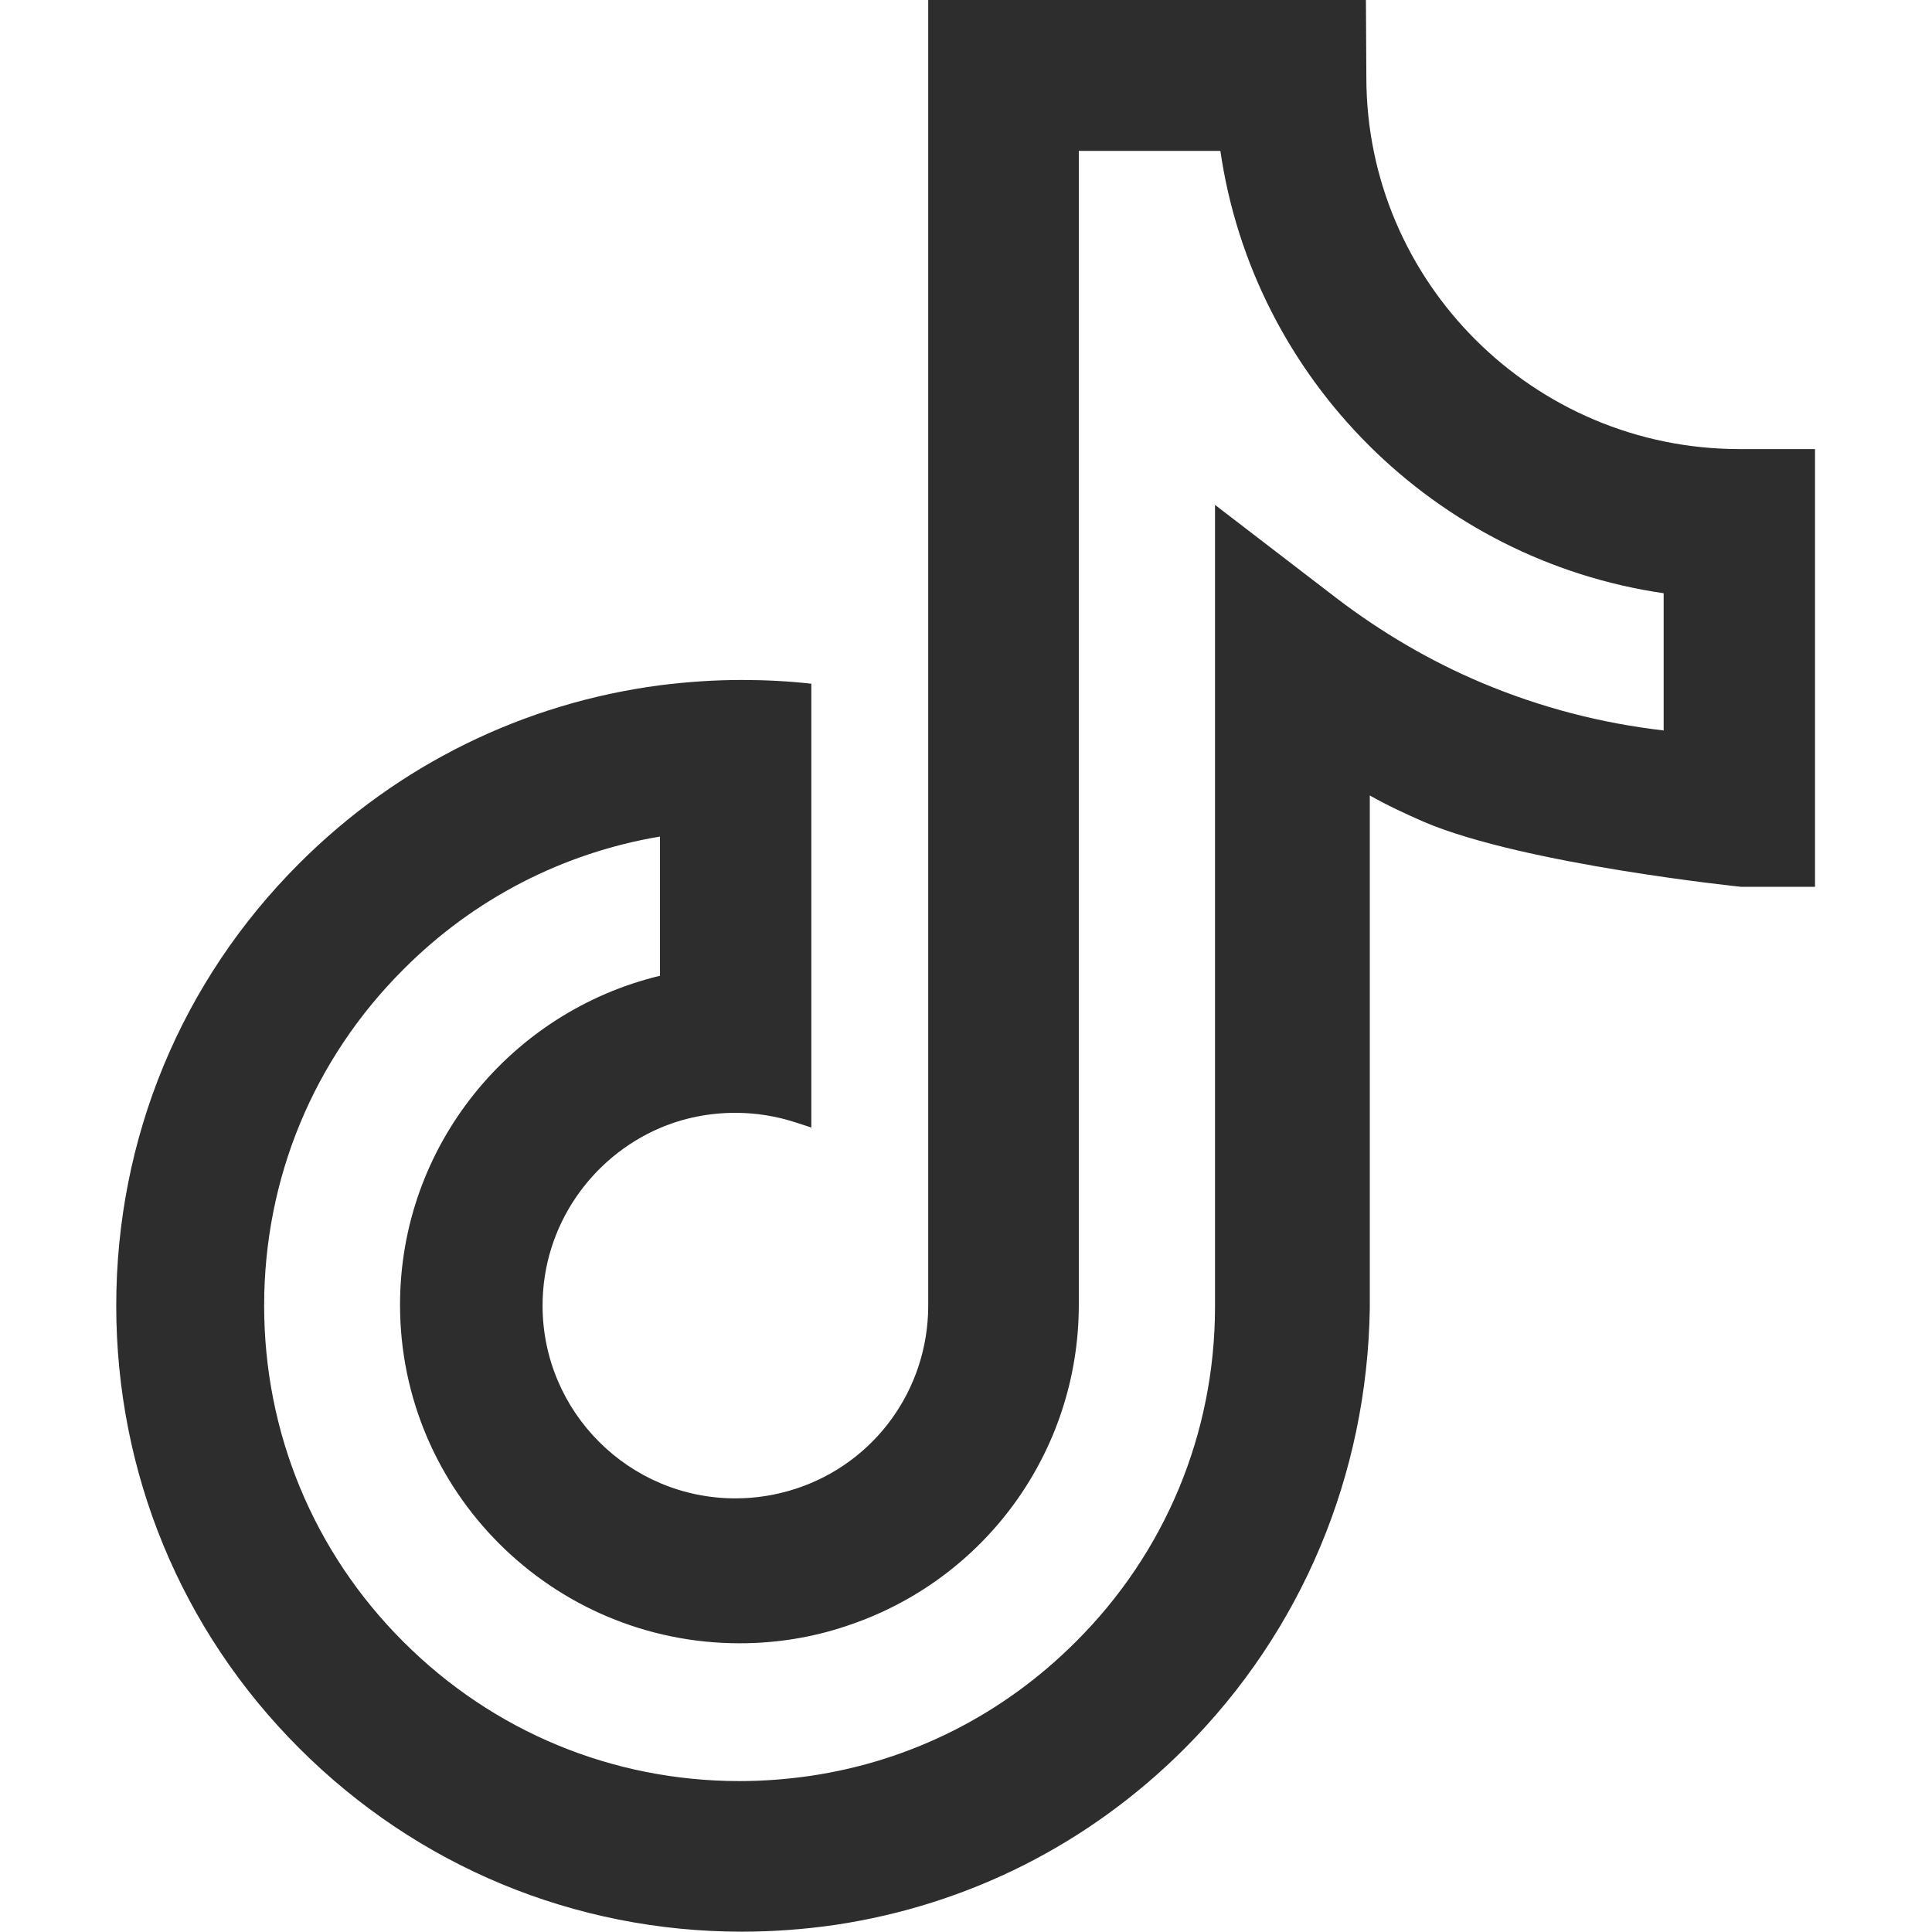<?xml version="1.0" encoding="UTF-8"?> <svg xmlns="http://www.w3.org/2000/svg" width="18" height="18" viewBox="0 0 18 18" fill="none"><path d="M16.207 4.184C14.291 4.184 12.73 2.63 12.73 0.721L12.726 0H8.648V12.171C8.645 12.944 8.153 13.627 7.418 13.869C7.235 13.929 7.045 13.96 6.852 13.96C5.861 13.96 5.055 13.155 5.055 12.164C5.055 11.422 5.509 10.782 6.152 10.508C6.367 10.417 6.602 10.368 6.852 10.368C7.045 10.368 7.235 10.399 7.418 10.459L7.559 10.505V6.37C7.344 6.346 7.126 6.335 6.912 6.335C6.655 6.335 6.402 6.353 6.152 6.384C4.883 6.55 3.709 7.123 2.788 8.044C1.687 9.144 1.083 10.607 1.083 12.164C1.083 13.722 1.687 15.188 2.788 16.288C3.888 17.388 5.354 17.997 6.912 17.997C7.203 17.997 7.499 17.975 7.787 17.933C9.021 17.747 10.146 17.181 11.036 16.291C12.129 15.198 12.737 13.743 12.762 12.192V7.411C12.916 7.499 13.096 7.583 13.275 7.661C14.207 8.054 16.218 8.262 16.218 8.262H16.91V4.184H16.207ZM15.504 6.806C14.92 6.739 14.354 6.592 13.809 6.363C13.324 6.159 12.871 5.892 12.456 5.576L11.32 4.704V12.185C11.317 13.359 10.856 14.467 10.023 15.296C9.348 15.972 8.494 16.404 7.559 16.544C7.341 16.576 7.116 16.594 6.891 16.594C5.706 16.594 4.595 16.133 3.758 15.296C2.921 14.46 2.461 13.349 2.461 12.164C2.461 10.979 2.921 9.868 3.758 9.032C4.416 8.371 5.249 7.945 6.149 7.794V9.091C4.76 9.425 3.727 10.673 3.727 12.157C3.727 13.897 5.147 15.31 6.891 15.31C7.228 15.31 7.562 15.258 7.886 15.149C9.176 14.723 10.048 13.525 10.051 12.164V1.406H11.37C11.679 3.533 13.37 5.217 15.5 5.527V6.806H15.504Z" fill="#2D2D2D"></path></svg> 